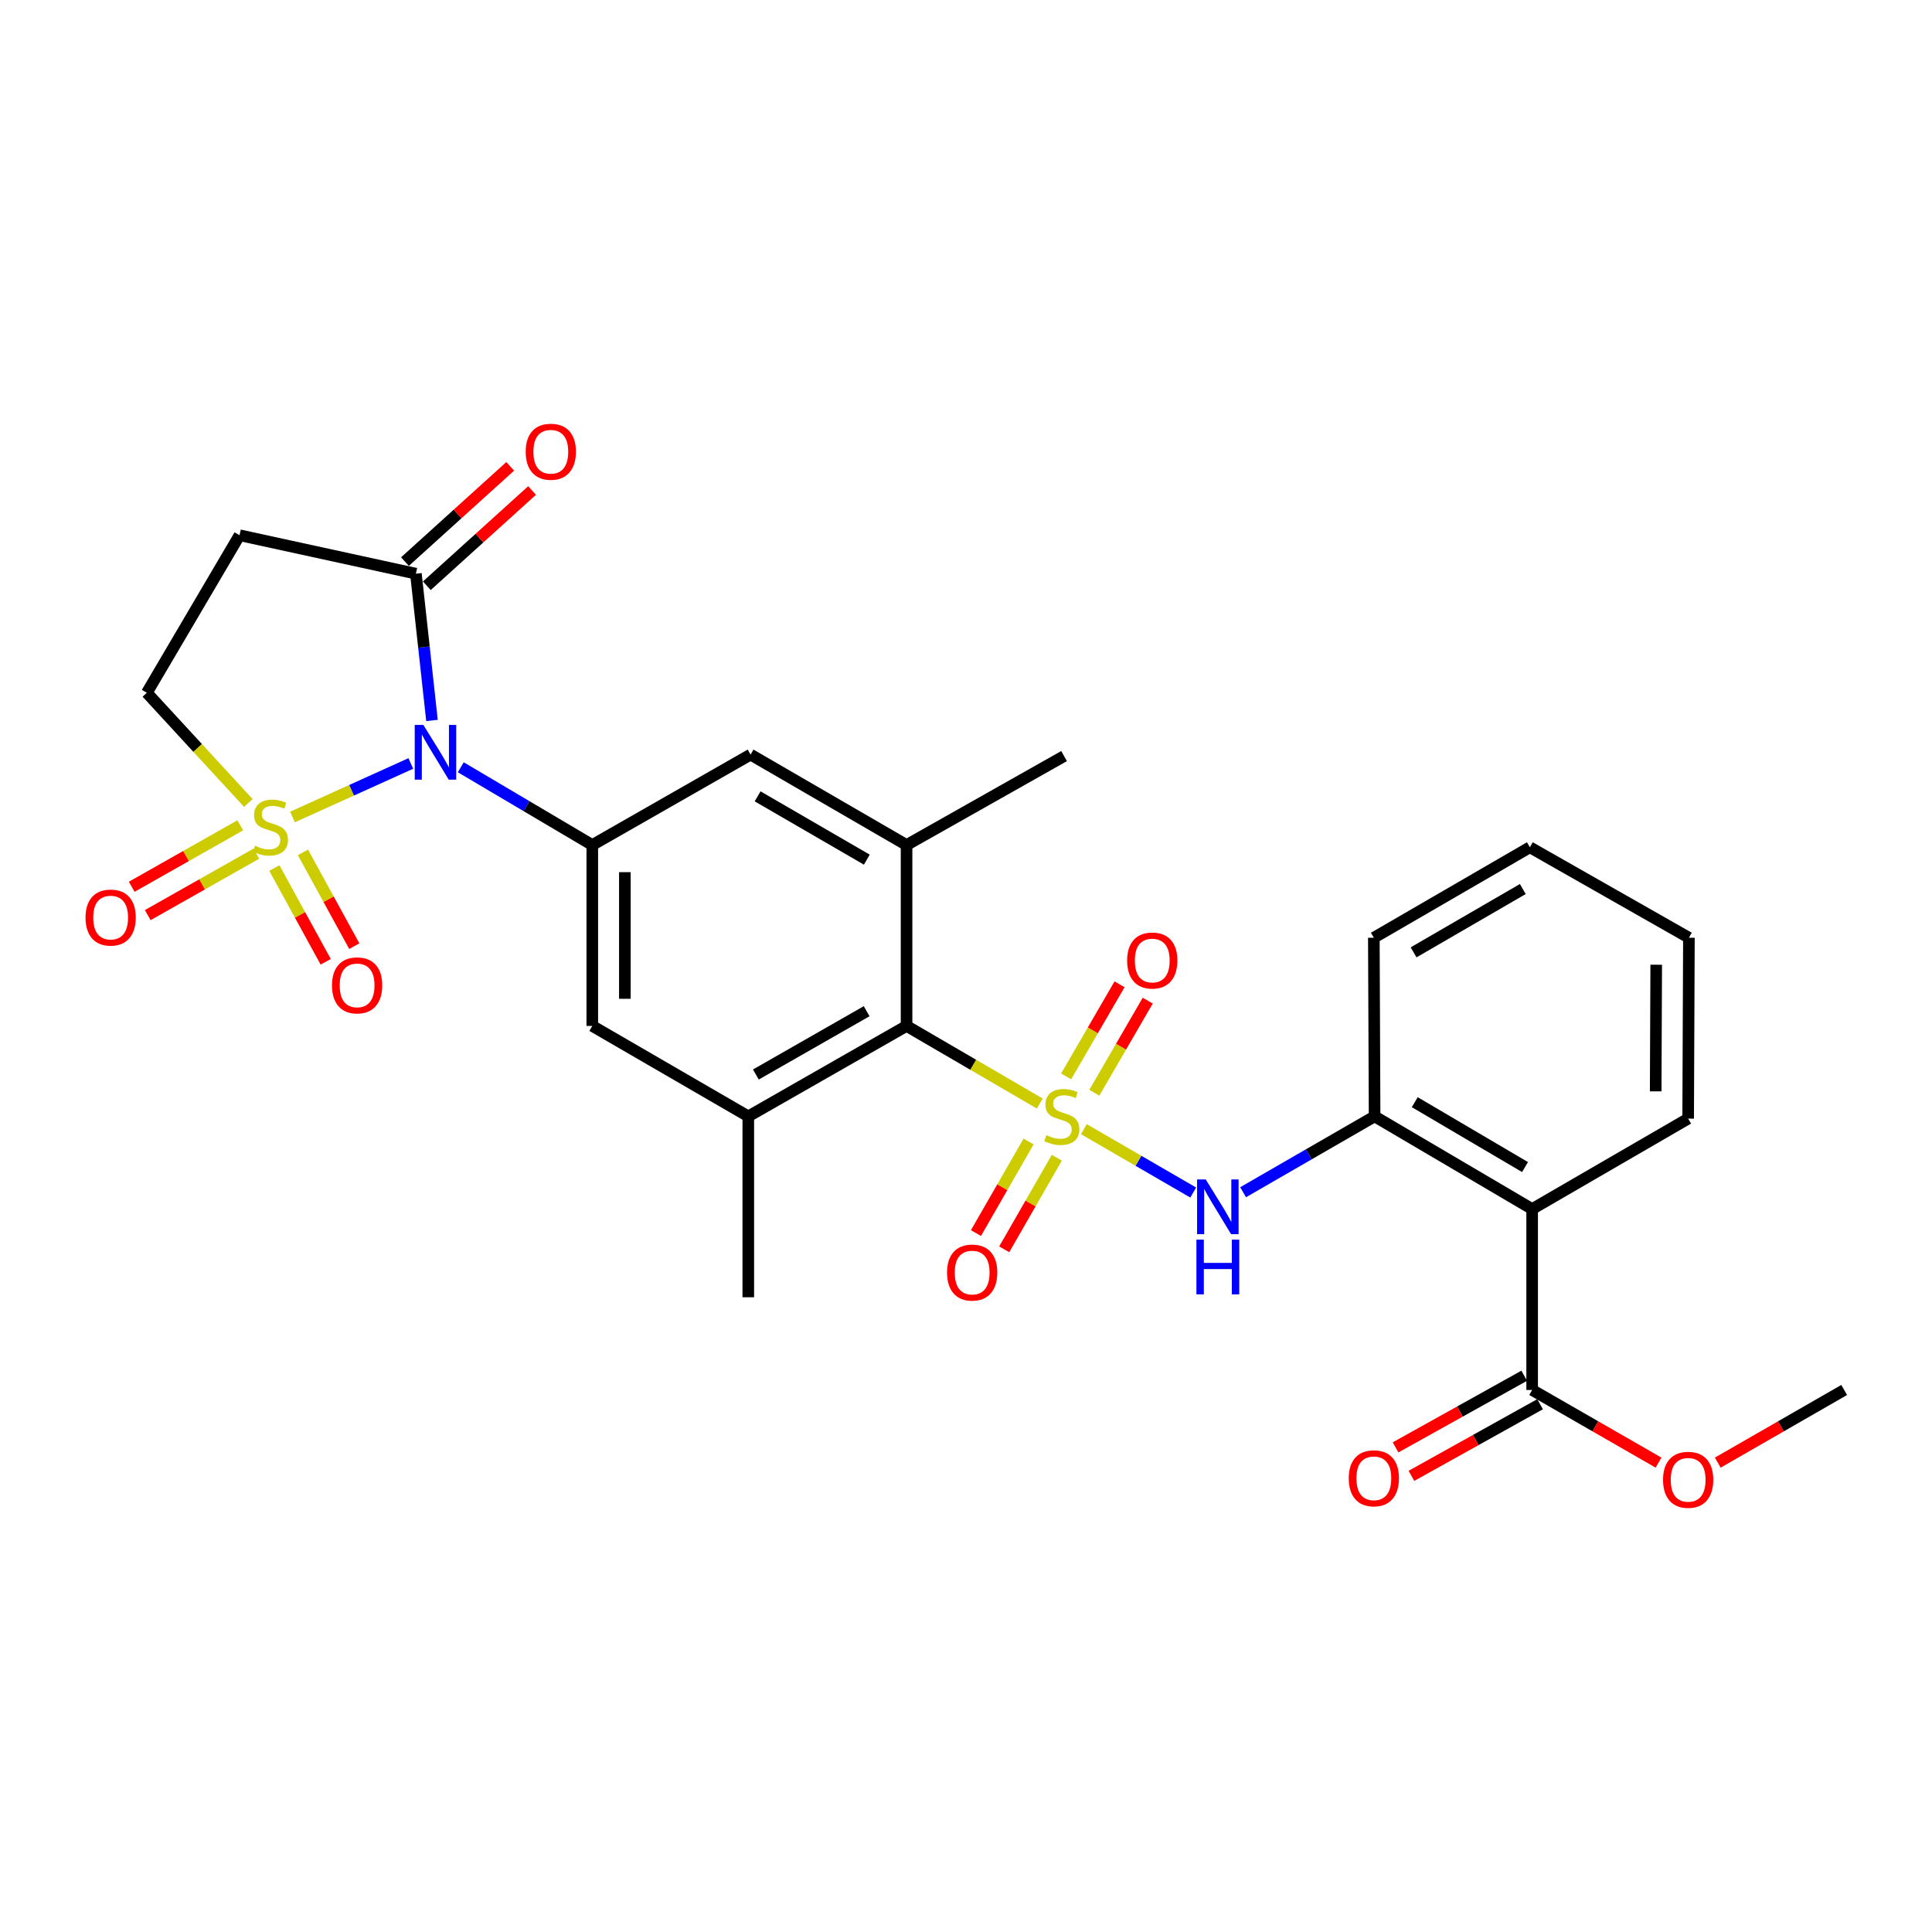 <?xml version='1.0' encoding='iso-8859-1'?>
<svg version='1.1' baseProfile='full'
              xmlns='http://www.w3.org/2000/svg'
                      xmlns:rdkit='http://www.rdkit.org/xml'
                      xmlns:xlink='http://www.w3.org/1999/xlink'
                  xml:space='preserve'
width='1000px' height='1000px' viewBox='0 0 1000 1000'>
<!-- END OF HEADER -->
<rect style='opacity:1.0;fill:#FFFFFF;stroke:none' width='1000' height='1000' x='0' y='0'> </rect>
<path class='bond-1' d='M 151.402,422.869 L 182.017,409.02' style='fill:none;fill-rule:evenodd;stroke:#CCCC00;stroke-width:6px;stroke-linecap:butt;stroke-linejoin:miter;stroke-opacity:1' />
<path class='bond-1' d='M 182.017,409.02 L 212.633,395.172' style='fill:none;fill-rule:evenodd;stroke:#0000FF;stroke-width:6px;stroke-linecap:butt;stroke-linejoin:miter;stroke-opacity:1' />
<path class='bond-12' d='M 128.538,415.615 L 102.269,387.097' style='fill:none;fill-rule:evenodd;stroke:#CCCC00;stroke-width:6px;stroke-linecap:butt;stroke-linejoin:miter;stroke-opacity:1' />
<path class='bond-12' d='M 102.269,387.097 L 76.001,358.578' style='fill:none;fill-rule:evenodd;stroke:#000000;stroke-width:6px;stroke-linecap:butt;stroke-linejoin:miter;stroke-opacity:1' />
<path class='bond-17' d='M 142.011,449.302 L 155.301,473.568' style='fill:none;fill-rule:evenodd;stroke:#CCCC00;stroke-width:6px;stroke-linecap:butt;stroke-linejoin:miter;stroke-opacity:1' />
<path class='bond-17' d='M 155.301,473.568 L 168.592,497.834' style='fill:none;fill-rule:evenodd;stroke:#FF0000;stroke-width:6px;stroke-linecap:butt;stroke-linejoin:miter;stroke-opacity:1' />
<path class='bond-17' d='M 156.803,441.2 L 170.094,465.466' style='fill:none;fill-rule:evenodd;stroke:#CCCC00;stroke-width:6px;stroke-linecap:butt;stroke-linejoin:miter;stroke-opacity:1' />
<path class='bond-17' d='M 170.094,465.466 L 183.384,489.733' style='fill:none;fill-rule:evenodd;stroke:#FF0000;stroke-width:6px;stroke-linecap:butt;stroke-linejoin:miter;stroke-opacity:1' />
<path class='bond-18' d='M 124.369,427.181 L 96.266,443.087' style='fill:none;fill-rule:evenodd;stroke:#CCCC00;stroke-width:6px;stroke-linecap:butt;stroke-linejoin:miter;stroke-opacity:1' />
<path class='bond-18' d='M 96.266,443.087 L 68.164,458.993' style='fill:none;fill-rule:evenodd;stroke:#FF0000;stroke-width:6px;stroke-linecap:butt;stroke-linejoin:miter;stroke-opacity:1' />
<path class='bond-18' d='M 132.676,441.859 L 104.574,457.765' style='fill:none;fill-rule:evenodd;stroke:#CCCC00;stroke-width:6px;stroke-linecap:butt;stroke-linejoin:miter;stroke-opacity:1' />
<path class='bond-18' d='M 104.574,457.765 L 76.471,473.671' style='fill:none;fill-rule:evenodd;stroke:#FF0000;stroke-width:6px;stroke-linecap:butt;stroke-linejoin:miter;stroke-opacity:1' />
<path class='bond-0' d='M 538.185,571.188 L 503.71,551.104' style='fill:none;fill-rule:evenodd;stroke:#CCCC00;stroke-width:6px;stroke-linecap:butt;stroke-linejoin:miter;stroke-opacity:1' />
<path class='bond-0' d='M 503.71,551.104 L 469.235,531.02' style='fill:none;fill-rule:evenodd;stroke:#000000;stroke-width:6px;stroke-linecap:butt;stroke-linejoin:miter;stroke-opacity:1' />
<path class='bond-4' d='M 561.004,584.448 L 589.305,600.852' style='fill:none;fill-rule:evenodd;stroke:#CCCC00;stroke-width:6px;stroke-linecap:butt;stroke-linejoin:miter;stroke-opacity:1' />
<path class='bond-4' d='M 589.305,600.852 L 617.605,617.257' style='fill:none;fill-rule:evenodd;stroke:#0000FF;stroke-width:6px;stroke-linecap:butt;stroke-linejoin:miter;stroke-opacity:1' />
<path class='bond-15' d='M 566.424,565.608 L 580.244,541.769' style='fill:none;fill-rule:evenodd;stroke:#CCCC00;stroke-width:6px;stroke-linecap:butt;stroke-linejoin:miter;stroke-opacity:1' />
<path class='bond-15' d='M 580.244,541.769 L 594.064,517.93' style='fill:none;fill-rule:evenodd;stroke:#FF0000;stroke-width:6px;stroke-linecap:butt;stroke-linejoin:miter;stroke-opacity:1' />
<path class='bond-15' d='M 551.833,557.149 L 565.653,533.31' style='fill:none;fill-rule:evenodd;stroke:#CCCC00;stroke-width:6px;stroke-linecap:butt;stroke-linejoin:miter;stroke-opacity:1' />
<path class='bond-15' d='M 565.653,533.31 L 579.473,509.471' style='fill:none;fill-rule:evenodd;stroke:#FF0000;stroke-width:6px;stroke-linecap:butt;stroke-linejoin:miter;stroke-opacity:1' />
<path class='bond-16' d='M 532.391,590.84 L 518.775,614.538' style='fill:none;fill-rule:evenodd;stroke:#CCCC00;stroke-width:6px;stroke-linecap:butt;stroke-linejoin:miter;stroke-opacity:1' />
<path class='bond-16' d='M 518.775,614.538 L 505.159,638.237' style='fill:none;fill-rule:evenodd;stroke:#FF0000;stroke-width:6px;stroke-linecap:butt;stroke-linejoin:miter;stroke-opacity:1' />
<path class='bond-16' d='M 547.015,599.242 L 533.399,622.941' style='fill:none;fill-rule:evenodd;stroke:#CCCC00;stroke-width:6px;stroke-linecap:butt;stroke-linejoin:miter;stroke-opacity:1' />
<path class='bond-16' d='M 533.399,622.941 L 519.783,646.639' style='fill:none;fill-rule:evenodd;stroke:#FF0000;stroke-width:6px;stroke-linecap:butt;stroke-linejoin:miter;stroke-opacity:1' />
<path class='bond-2' d='M 238.5,397.14 L 272.533,417.264' style='fill:none;fill-rule:evenodd;stroke:#0000FF;stroke-width:6px;stroke-linecap:butt;stroke-linejoin:miter;stroke-opacity:1' />
<path class='bond-2' d='M 272.533,417.264 L 306.565,437.388' style='fill:none;fill-rule:evenodd;stroke:#000000;stroke-width:6px;stroke-linecap:butt;stroke-linejoin:miter;stroke-opacity:1' />
<path class='bond-5' d='M 223.596,372.91 L 219.43,334.922' style='fill:none;fill-rule:evenodd;stroke:#0000FF;stroke-width:6px;stroke-linecap:butt;stroke-linejoin:miter;stroke-opacity:1' />
<path class='bond-5' d='M 219.43,334.922 L 215.265,296.934' style='fill:none;fill-rule:evenodd;stroke:#000000;stroke-width:6px;stroke-linecap:butt;stroke-linejoin:miter;stroke-opacity:1' />
<path class='bond-13' d='M 306.565,437.388 L 388.495,390.576' style='fill:none;fill-rule:evenodd;stroke:#000000;stroke-width:6px;stroke-linecap:butt;stroke-linejoin:miter;stroke-opacity:1' />
<path class='bond-14' d='M 306.565,437.388 L 306.565,531.02' style='fill:none;fill-rule:evenodd;stroke:#000000;stroke-width:6px;stroke-linecap:butt;stroke-linejoin:miter;stroke-opacity:1' />
<path class='bond-14' d='M 323.43,451.432 L 323.43,516.975' style='fill:none;fill-rule:evenodd;stroke:#000000;stroke-width:6px;stroke-linecap:butt;stroke-linejoin:miter;stroke-opacity:1' />
<path class='bond-3' d='M 469.235,531.02 L 387.314,577.832' style='fill:none;fill-rule:evenodd;stroke:#000000;stroke-width:6px;stroke-linecap:butt;stroke-linejoin:miter;stroke-opacity:1' />
<path class='bond-3' d='M 448.579,523.399 L 391.234,556.167' style='fill:none;fill-rule:evenodd;stroke:#000000;stroke-width:6px;stroke-linecap:butt;stroke-linejoin:miter;stroke-opacity:1' />
<path class='bond-30' d='M 469.235,531.02 L 469.235,437.388' style='fill:none;fill-rule:evenodd;stroke:#000000;stroke-width:6px;stroke-linecap:butt;stroke-linejoin:miter;stroke-opacity:1' />
<path class='bond-9' d='M 643.431,617.097 L 677.461,597.464' style='fill:none;fill-rule:evenodd;stroke:#0000FF;stroke-width:6px;stroke-linecap:butt;stroke-linejoin:miter;stroke-opacity:1' />
<path class='bond-9' d='M 677.461,597.464 L 711.492,577.832' style='fill:none;fill-rule:evenodd;stroke:#000000;stroke-width:6px;stroke-linecap:butt;stroke-linejoin:miter;stroke-opacity:1' />
<path class='bond-19' d='M 220.924,303.186 L 248.163,278.534' style='fill:none;fill-rule:evenodd;stroke:#000000;stroke-width:6px;stroke-linecap:butt;stroke-linejoin:miter;stroke-opacity:1' />
<path class='bond-19' d='M 248.163,278.534 L 275.402,253.883' style='fill:none;fill-rule:evenodd;stroke:#FF0000;stroke-width:6px;stroke-linecap:butt;stroke-linejoin:miter;stroke-opacity:1' />
<path class='bond-19' d='M 209.606,290.681 L 236.846,266.029' style='fill:none;fill-rule:evenodd;stroke:#000000;stroke-width:6px;stroke-linecap:butt;stroke-linejoin:miter;stroke-opacity:1' />
<path class='bond-19' d='M 236.846,266.029 L 264.085,241.378' style='fill:none;fill-rule:evenodd;stroke:#FF0000;stroke-width:6px;stroke-linecap:butt;stroke-linejoin:miter;stroke-opacity:1' />
<path class='bond-29' d='M 215.265,296.934 L 123.984,277.041' style='fill:none;fill-rule:evenodd;stroke:#000000;stroke-width:6px;stroke-linecap:butt;stroke-linejoin:miter;stroke-opacity:1' />
<path class='bond-6' d='M 793.038,625.806 L 711.492,577.832' style='fill:none;fill-rule:evenodd;stroke:#000000;stroke-width:6px;stroke-linecap:butt;stroke-linejoin:miter;stroke-opacity:1' />
<path class='bond-6' d='M 789.358,604.073 L 732.276,570.491' style='fill:none;fill-rule:evenodd;stroke:#000000;stroke-width:6px;stroke-linecap:butt;stroke-linejoin:miter;stroke-opacity:1' />
<path class='bond-10' d='M 793.038,625.806 L 793.038,719.448' style='fill:none;fill-rule:evenodd;stroke:#000000;stroke-width:6px;stroke-linecap:butt;stroke-linejoin:miter;stroke-opacity:1' />
<path class='bond-22' d='M 793.038,625.806 L 873.787,578.994' style='fill:none;fill-rule:evenodd;stroke:#000000;stroke-width:6px;stroke-linecap:butt;stroke-linejoin:miter;stroke-opacity:1' />
<path class='bond-7' d='M 387.314,577.832 L 306.565,531.02' style='fill:none;fill-rule:evenodd;stroke:#000000;stroke-width:6px;stroke-linecap:butt;stroke-linejoin:miter;stroke-opacity:1' />
<path class='bond-24' d='M 387.314,577.832 L 387.314,671.456' style='fill:none;fill-rule:evenodd;stroke:#000000;stroke-width:6px;stroke-linecap:butt;stroke-linejoin:miter;stroke-opacity:1' />
<path class='bond-8' d='M 469.235,437.388 L 388.495,390.576' style='fill:none;fill-rule:evenodd;stroke:#000000;stroke-width:6px;stroke-linecap:butt;stroke-linejoin:miter;stroke-opacity:1' />
<path class='bond-8' d='M 448.664,444.956 L 392.146,412.188' style='fill:none;fill-rule:evenodd;stroke:#000000;stroke-width:6px;stroke-linecap:butt;stroke-linejoin:miter;stroke-opacity:1' />
<path class='bond-23' d='M 469.235,437.388 L 550.762,391.344' style='fill:none;fill-rule:evenodd;stroke:#000000;stroke-width:6px;stroke-linecap:butt;stroke-linejoin:miter;stroke-opacity:1' />
<path class='bond-25' d='M 711.492,577.832 L 711.098,485.37' style='fill:none;fill-rule:evenodd;stroke:#000000;stroke-width:6px;stroke-linecap:butt;stroke-linejoin:miter;stroke-opacity:1' />
<path class='bond-20' d='M 788.935,712.08 L 755.637,730.623' style='fill:none;fill-rule:evenodd;stroke:#000000;stroke-width:6px;stroke-linecap:butt;stroke-linejoin:miter;stroke-opacity:1' />
<path class='bond-20' d='M 755.637,730.623 L 722.34,749.166' style='fill:none;fill-rule:evenodd;stroke:#FF0000;stroke-width:6px;stroke-linecap:butt;stroke-linejoin:miter;stroke-opacity:1' />
<path class='bond-20' d='M 797.14,726.815 L 763.843,745.358' style='fill:none;fill-rule:evenodd;stroke:#000000;stroke-width:6px;stroke-linecap:butt;stroke-linejoin:miter;stroke-opacity:1' />
<path class='bond-20' d='M 763.843,745.358 L 730.546,763.901' style='fill:none;fill-rule:evenodd;stroke:#FF0000;stroke-width:6px;stroke-linecap:butt;stroke-linejoin:miter;stroke-opacity:1' />
<path class='bond-21' d='M 793.038,719.448 L 825.748,738.251' style='fill:none;fill-rule:evenodd;stroke:#000000;stroke-width:6px;stroke-linecap:butt;stroke-linejoin:miter;stroke-opacity:1' />
<path class='bond-21' d='M 825.748,738.251 L 858.458,757.055' style='fill:none;fill-rule:evenodd;stroke:#FF0000;stroke-width:6px;stroke-linecap:butt;stroke-linejoin:miter;stroke-opacity:1' />
<path class='bond-11' d='M 123.984,277.041 L 76.001,358.578' style='fill:none;fill-rule:evenodd;stroke:#000000;stroke-width:6px;stroke-linecap:butt;stroke-linejoin:miter;stroke-opacity:1' />
<path class='bond-26' d='M 889.116,757.055 L 921.83,738.252' style='fill:none;fill-rule:evenodd;stroke:#FF0000;stroke-width:6px;stroke-linecap:butt;stroke-linejoin:miter;stroke-opacity:1' />
<path class='bond-26' d='M 921.83,738.252 L 954.545,719.448' style='fill:none;fill-rule:evenodd;stroke:#000000;stroke-width:6px;stroke-linecap:butt;stroke-linejoin:miter;stroke-opacity:1' />
<path class='bond-31' d='M 873.787,578.994 L 874.18,485.37' style='fill:none;fill-rule:evenodd;stroke:#000000;stroke-width:6px;stroke-linecap:butt;stroke-linejoin:miter;stroke-opacity:1' />
<path class='bond-31' d='M 856.98,564.88 L 857.256,499.343' style='fill:none;fill-rule:evenodd;stroke:#000000;stroke-width:6px;stroke-linecap:butt;stroke-linejoin:miter;stroke-opacity:1' />
<path class='bond-28' d='M 711.098,485.37 L 791.857,438.549' style='fill:none;fill-rule:evenodd;stroke:#000000;stroke-width:6px;stroke-linecap:butt;stroke-linejoin:miter;stroke-opacity:1' />
<path class='bond-28' d='M 731.671,492.938 L 788.202,460.163' style='fill:none;fill-rule:evenodd;stroke:#000000;stroke-width:6px;stroke-linecap:butt;stroke-linejoin:miter;stroke-opacity:1' />
<path class='bond-27' d='M 874.18,485.37 L 791.857,438.549' style='fill:none;fill-rule:evenodd;stroke:#000000;stroke-width:6px;stroke-linecap:butt;stroke-linejoin:miter;stroke-opacity:1' />
<path  class='atom-0' d='M 131.978 437.756
Q 132.298 437.876, 133.618 438.436
Q 134.938 438.996, 136.378 439.356
Q 137.858 439.676, 139.298 439.676
Q 141.978 439.676, 143.538 438.396
Q 145.098 437.076, 145.098 434.796
Q 145.098 433.236, 144.298 432.276
Q 143.538 431.316, 142.338 430.796
Q 141.138 430.276, 139.138 429.676
Q 136.618 428.916, 135.098 428.196
Q 133.618 427.476, 132.538 425.956
Q 131.498 424.436, 131.498 421.876
Q 131.498 418.316, 133.898 416.116
Q 136.338 413.916, 141.138 413.916
Q 144.418 413.916, 148.138 415.476
L 147.218 418.556
Q 143.818 417.156, 141.258 417.156
Q 138.498 417.156, 136.978 418.316
Q 135.458 419.436, 135.498 421.396
Q 135.498 422.916, 136.258 423.836
Q 137.058 424.756, 138.178 425.276
Q 139.338 425.796, 141.258 426.396
Q 143.818 427.196, 145.338 427.996
Q 146.858 428.796, 147.938 430.436
Q 149.058 432.036, 149.058 434.796
Q 149.058 438.716, 146.418 440.836
Q 143.818 442.916, 139.458 442.916
Q 136.938 442.916, 135.018 442.356
Q 133.138 441.836, 130.898 440.916
L 131.978 437.756
' fill='#CCCC00'/>
<path  class='atom-1' d='M 541.59 587.552
Q 541.91 587.672, 543.23 588.232
Q 544.55 588.792, 545.99 589.152
Q 547.47 589.472, 548.91 589.472
Q 551.59 589.472, 553.15 588.192
Q 554.71 586.872, 554.71 584.592
Q 554.71 583.032, 553.91 582.072
Q 553.15 581.112, 551.95 580.592
Q 550.75 580.072, 548.75 579.472
Q 546.23 578.712, 544.71 577.992
Q 543.23 577.272, 542.15 575.752
Q 541.11 574.232, 541.11 571.672
Q 541.11 568.112, 543.51 565.912
Q 545.95 563.712, 550.75 563.712
Q 554.03 563.712, 557.75 565.272
L 556.83 568.352
Q 553.43 566.952, 550.87 566.952
Q 548.11 566.952, 546.59 568.112
Q 545.07 569.232, 545.11 571.192
Q 545.11 572.712, 545.87 573.632
Q 546.67 574.552, 547.79 575.072
Q 548.95 575.592, 550.87 576.192
Q 553.43 576.992, 554.95 577.792
Q 556.47 578.592, 557.55 580.232
Q 558.67 581.832, 558.67 584.592
Q 558.67 588.512, 556.03 590.632
Q 553.43 592.712, 549.07 592.712
Q 546.55 592.712, 544.63 592.152
Q 542.75 591.632, 540.51 590.712
L 541.59 587.552
' fill='#CCCC00'/>
<path  class='atom-2' d='M 219.143 375.235
L 228.423 390.235
Q 229.343 391.715, 230.823 394.395
Q 232.303 397.075, 232.383 397.235
L 232.383 375.235
L 236.143 375.235
L 236.143 403.555
L 232.263 403.555
L 222.303 387.155
Q 221.143 385.235, 219.903 383.035
Q 218.703 380.835, 218.343 380.155
L 218.343 403.555
L 214.663 403.555
L 214.663 375.235
L 219.143 375.235
' fill='#0000FF'/>
<path  class='atom-5' d='M 624.089 610.484
L 633.369 625.484
Q 634.289 626.964, 635.769 629.644
Q 637.249 632.324, 637.329 632.484
L 637.329 610.484
L 641.089 610.484
L 641.089 638.804
L 637.209 638.804
L 627.249 622.404
Q 626.089 620.484, 624.849 618.284
Q 623.649 616.084, 623.289 615.404
L 623.289 638.804
L 619.609 638.804
L 619.609 610.484
L 624.089 610.484
' fill='#0000FF'/>
<path  class='atom-5' d='M 619.269 641.636
L 623.109 641.636
L 623.109 653.676
L 637.589 653.676
L 637.589 641.636
L 641.429 641.636
L 641.429 669.956
L 637.589 669.956
L 637.589 656.876
L 623.109 656.876
L 623.109 669.956
L 619.269 669.956
L 619.269 641.636
' fill='#0000FF'/>
<path  class='atom-16' d='M 583.402 497.163
Q 583.402 490.363, 586.762 486.563
Q 590.122 482.763, 596.402 482.763
Q 602.682 482.763, 606.042 486.563
Q 609.402 490.363, 609.402 497.163
Q 609.402 504.043, 606.002 507.963
Q 602.602 511.843, 596.402 511.843
Q 590.162 511.843, 586.762 507.963
Q 583.402 504.083, 583.402 497.163
M 596.402 508.643
Q 600.722 508.643, 603.042 505.763
Q 605.402 502.843, 605.402 497.163
Q 605.402 491.603, 603.042 488.803
Q 600.722 485.963, 596.402 485.963
Q 592.082 485.963, 589.722 488.763
Q 587.402 491.563, 587.402 497.163
Q 587.402 502.883, 589.722 505.763
Q 592.082 508.643, 596.402 508.643
' fill='#FF0000'/>
<path  class='atom-17' d='M 490.191 658.671
Q 490.191 651.871, 493.551 648.071
Q 496.911 644.271, 503.191 644.271
Q 509.471 644.271, 512.831 648.071
Q 516.191 651.871, 516.191 658.671
Q 516.191 665.551, 512.791 669.471
Q 509.391 673.351, 503.191 673.351
Q 496.951 673.351, 493.551 669.471
Q 490.191 665.591, 490.191 658.671
M 503.191 670.151
Q 507.511 670.151, 509.831 667.271
Q 512.191 664.351, 512.191 658.671
Q 512.191 653.111, 509.831 650.311
Q 507.511 647.471, 503.191 647.471
Q 498.871 647.471, 496.511 650.271
Q 494.191 653.071, 494.191 658.671
Q 494.191 664.391, 496.511 667.271
Q 498.871 670.151, 503.191 670.151
' fill='#FF0000'/>
<path  class='atom-18' d='M 171.841 510.028
Q 171.841 503.228, 175.201 499.428
Q 178.561 495.628, 184.841 495.628
Q 191.121 495.628, 194.481 499.428
Q 197.841 503.228, 197.841 510.028
Q 197.841 516.908, 194.441 520.828
Q 191.041 524.708, 184.841 524.708
Q 178.601 524.708, 175.201 520.828
Q 171.841 516.948, 171.841 510.028
M 184.841 521.508
Q 189.161 521.508, 191.481 518.628
Q 193.841 515.708, 193.841 510.028
Q 193.841 504.468, 191.481 501.668
Q 189.161 498.828, 184.841 498.828
Q 180.521 498.828, 178.161 501.628
Q 175.841 504.428, 175.841 510.028
Q 175.841 515.748, 178.161 518.628
Q 180.521 521.508, 184.841 521.508
' fill='#FF0000'/>
<path  class='atom-19' d='M 44.271 474.928
Q 44.271 468.128, 47.631 464.328
Q 50.991 460.528, 57.271 460.528
Q 63.551 460.528, 66.911 464.328
Q 70.271 468.128, 70.271 474.928
Q 70.271 481.808, 66.871 485.728
Q 63.471 489.608, 57.271 489.608
Q 51.031 489.608, 47.631 485.728
Q 44.271 481.848, 44.271 474.928
M 57.271 486.408
Q 61.591 486.408, 63.911 483.528
Q 66.271 480.608, 66.271 474.928
Q 66.271 469.368, 63.911 466.568
Q 61.591 463.728, 57.271 463.728
Q 52.951 463.728, 50.591 466.528
Q 48.271 469.328, 48.271 474.928
Q 48.271 480.648, 50.591 483.528
Q 52.951 486.408, 57.271 486.408
' fill='#FF0000'/>
<path  class='atom-20' d='M 272.098 233.814
Q 272.098 227.014, 275.458 223.214
Q 278.818 219.414, 285.098 219.414
Q 291.378 219.414, 294.738 223.214
Q 298.098 227.014, 298.098 233.814
Q 298.098 240.694, 294.698 244.614
Q 291.298 248.494, 285.098 248.494
Q 278.858 248.494, 275.458 244.614
Q 272.098 240.734, 272.098 233.814
M 285.098 245.294
Q 289.418 245.294, 291.738 242.414
Q 294.098 239.494, 294.098 233.814
Q 294.098 228.254, 291.738 225.454
Q 289.418 222.614, 285.098 222.614
Q 280.778 222.614, 278.418 225.414
Q 276.098 228.214, 276.098 233.814
Q 276.098 239.534, 278.418 242.414
Q 280.778 245.294, 285.098 245.294
' fill='#FF0000'/>
<path  class='atom-21' d='M 698.098 765.159
Q 698.098 758.359, 701.458 754.559
Q 704.818 750.759, 711.098 750.759
Q 717.378 750.759, 720.738 754.559
Q 724.098 758.359, 724.098 765.159
Q 724.098 772.039, 720.698 775.959
Q 717.298 779.839, 711.098 779.839
Q 704.858 779.839, 701.458 775.959
Q 698.098 772.079, 698.098 765.159
M 711.098 776.639
Q 715.418 776.639, 717.738 773.759
Q 720.098 770.839, 720.098 765.159
Q 720.098 759.599, 717.738 756.799
Q 715.418 753.959, 711.098 753.959
Q 706.778 753.959, 704.418 756.759
Q 702.098 759.559, 702.098 765.159
Q 702.098 770.879, 704.418 773.759
Q 706.778 776.639, 711.098 776.639
' fill='#FF0000'/>
<path  class='atom-22' d='M 860.787 765.946
Q 860.787 759.146, 864.147 755.346
Q 867.507 751.546, 873.787 751.546
Q 880.067 751.546, 883.427 755.346
Q 886.787 759.146, 886.787 765.946
Q 886.787 772.826, 883.387 776.746
Q 879.987 780.626, 873.787 780.626
Q 867.547 780.626, 864.147 776.746
Q 860.787 772.866, 860.787 765.946
M 873.787 777.426
Q 878.107 777.426, 880.427 774.546
Q 882.787 771.626, 882.787 765.946
Q 882.787 760.386, 880.427 757.586
Q 878.107 754.746, 873.787 754.746
Q 869.467 754.746, 867.107 757.546
Q 864.787 760.346, 864.787 765.946
Q 864.787 771.666, 867.107 774.546
Q 869.467 777.426, 873.787 777.426
' fill='#FF0000'/>
</svg>
